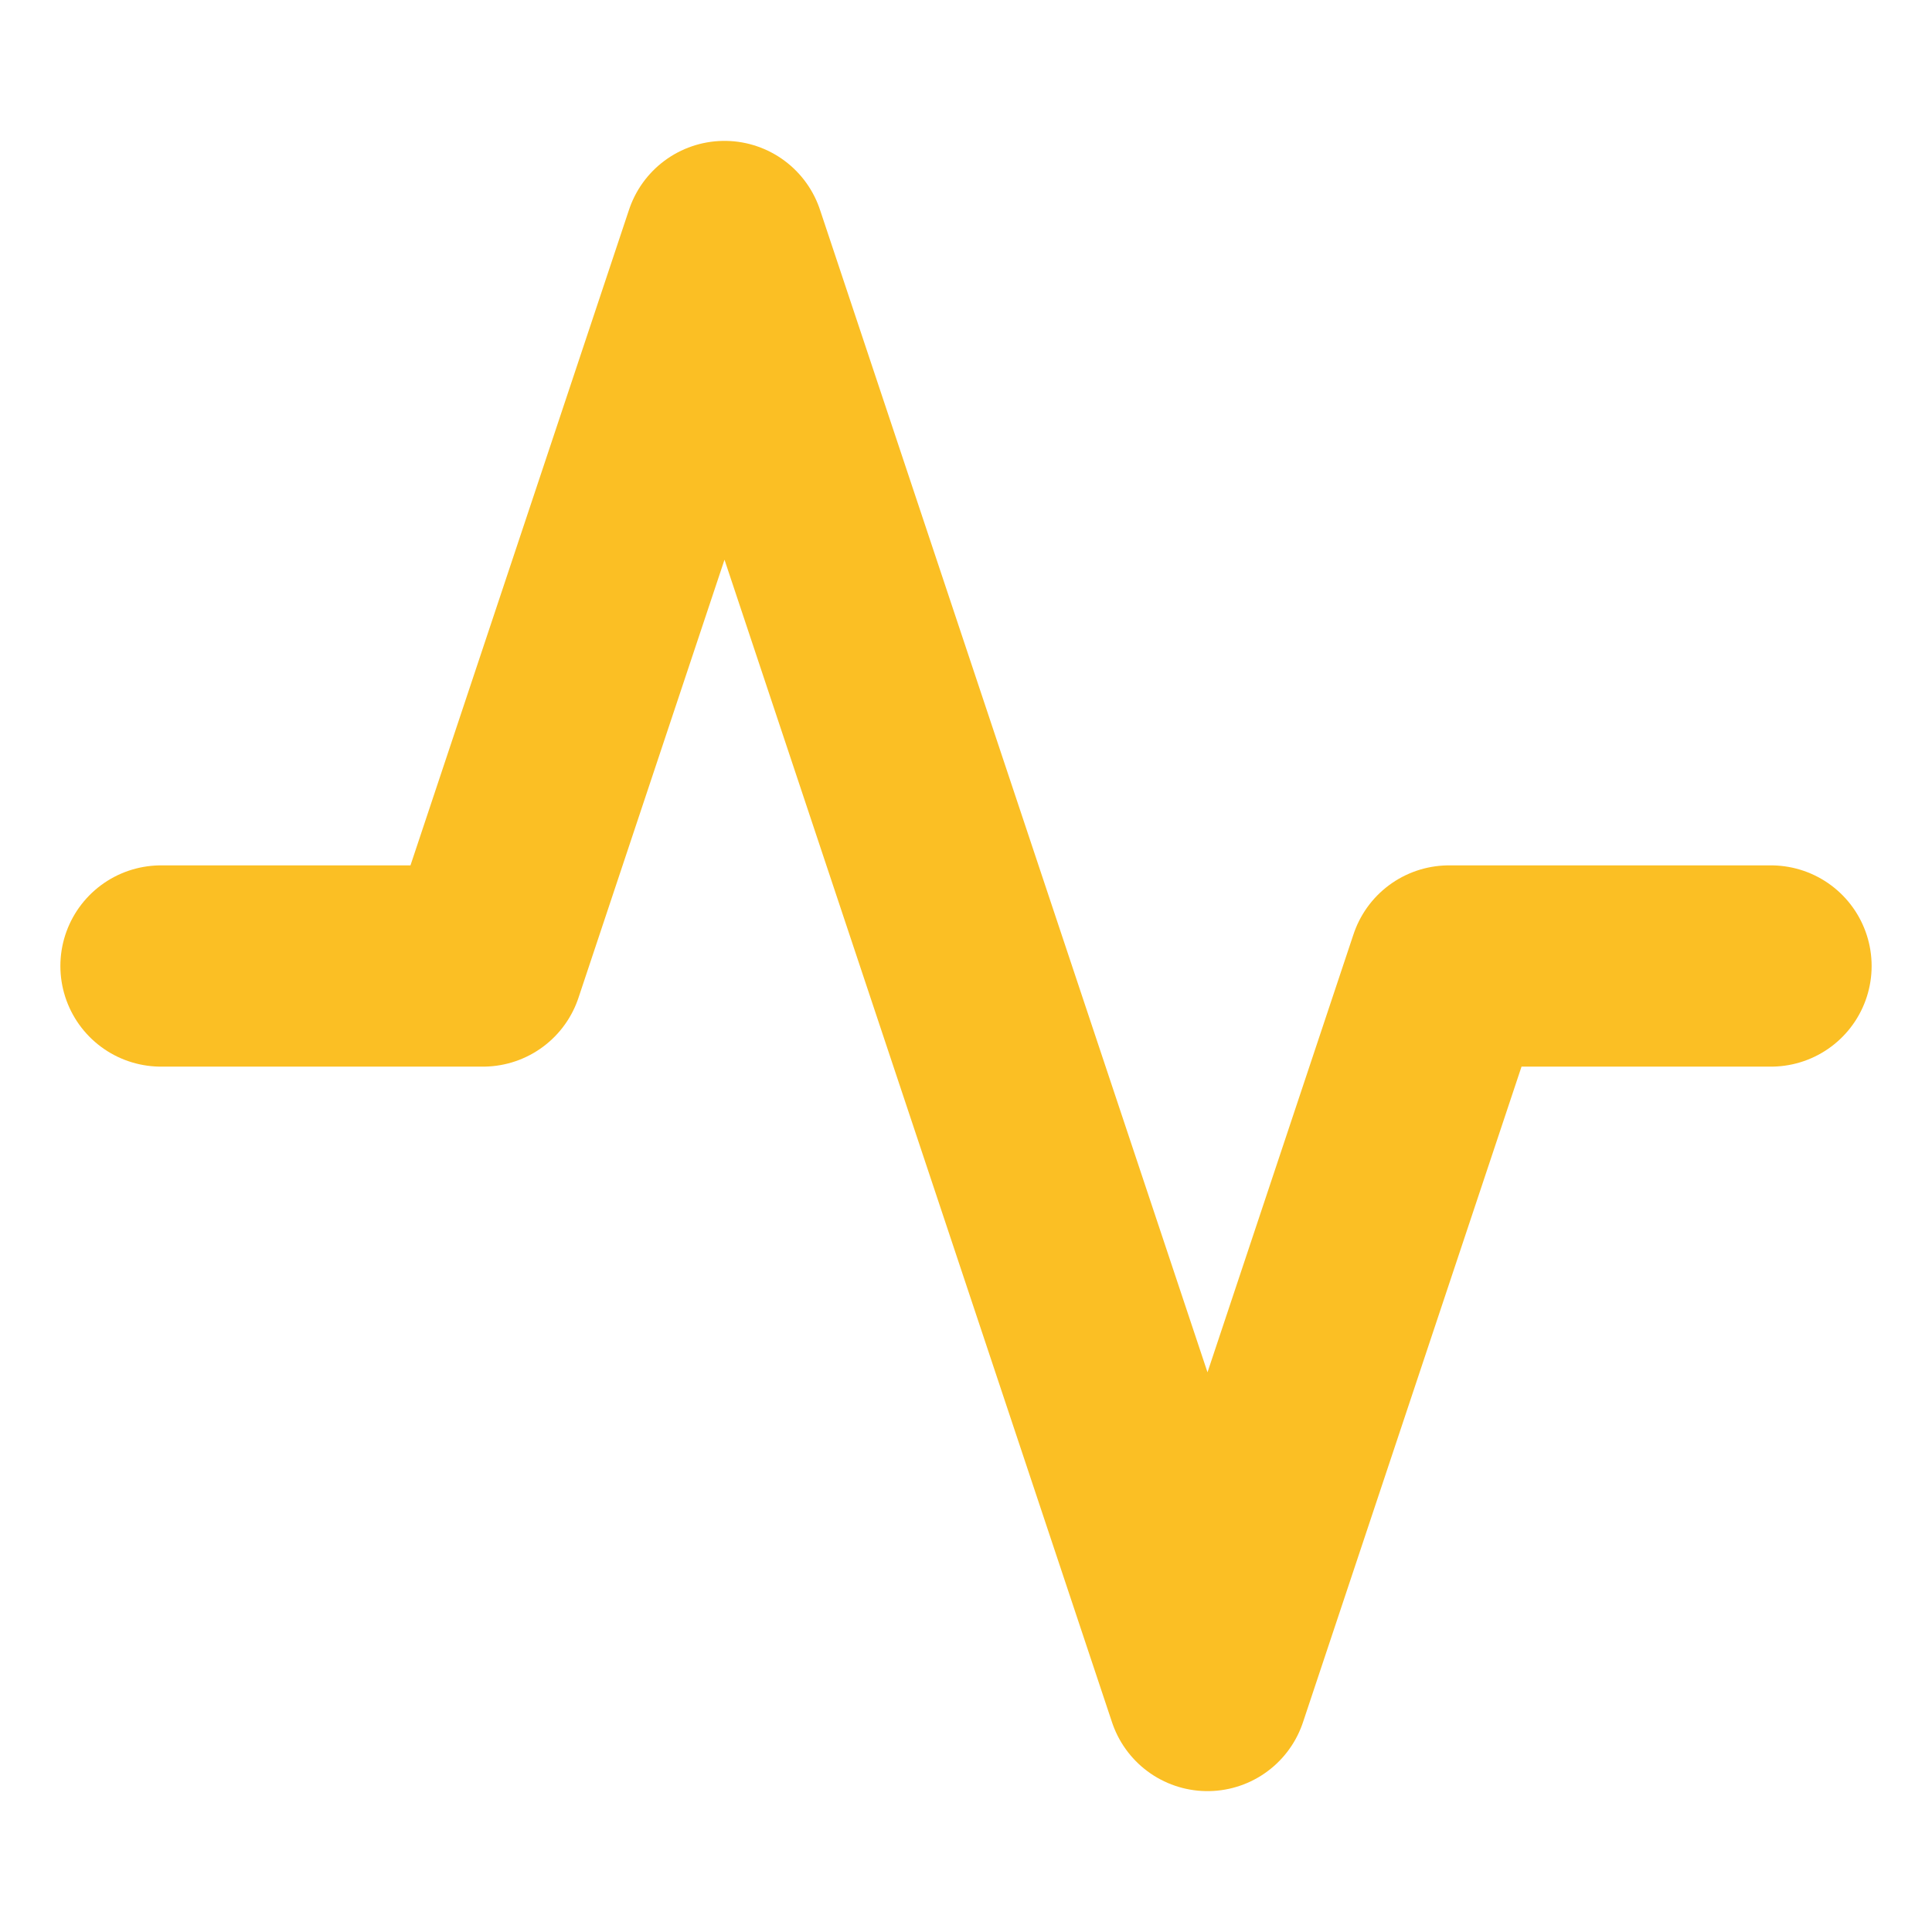 <svg xmlns="http://www.w3.org/2000/svg" viewBox="0 0 24 24" fill="none" stroke="#FBBF24" stroke-width="2.5" stroke-linecap="round" stroke-linejoin="round">
  <path d="M22 12h-4l-3 9L9 3l-3 9H2"/>
</svg>
